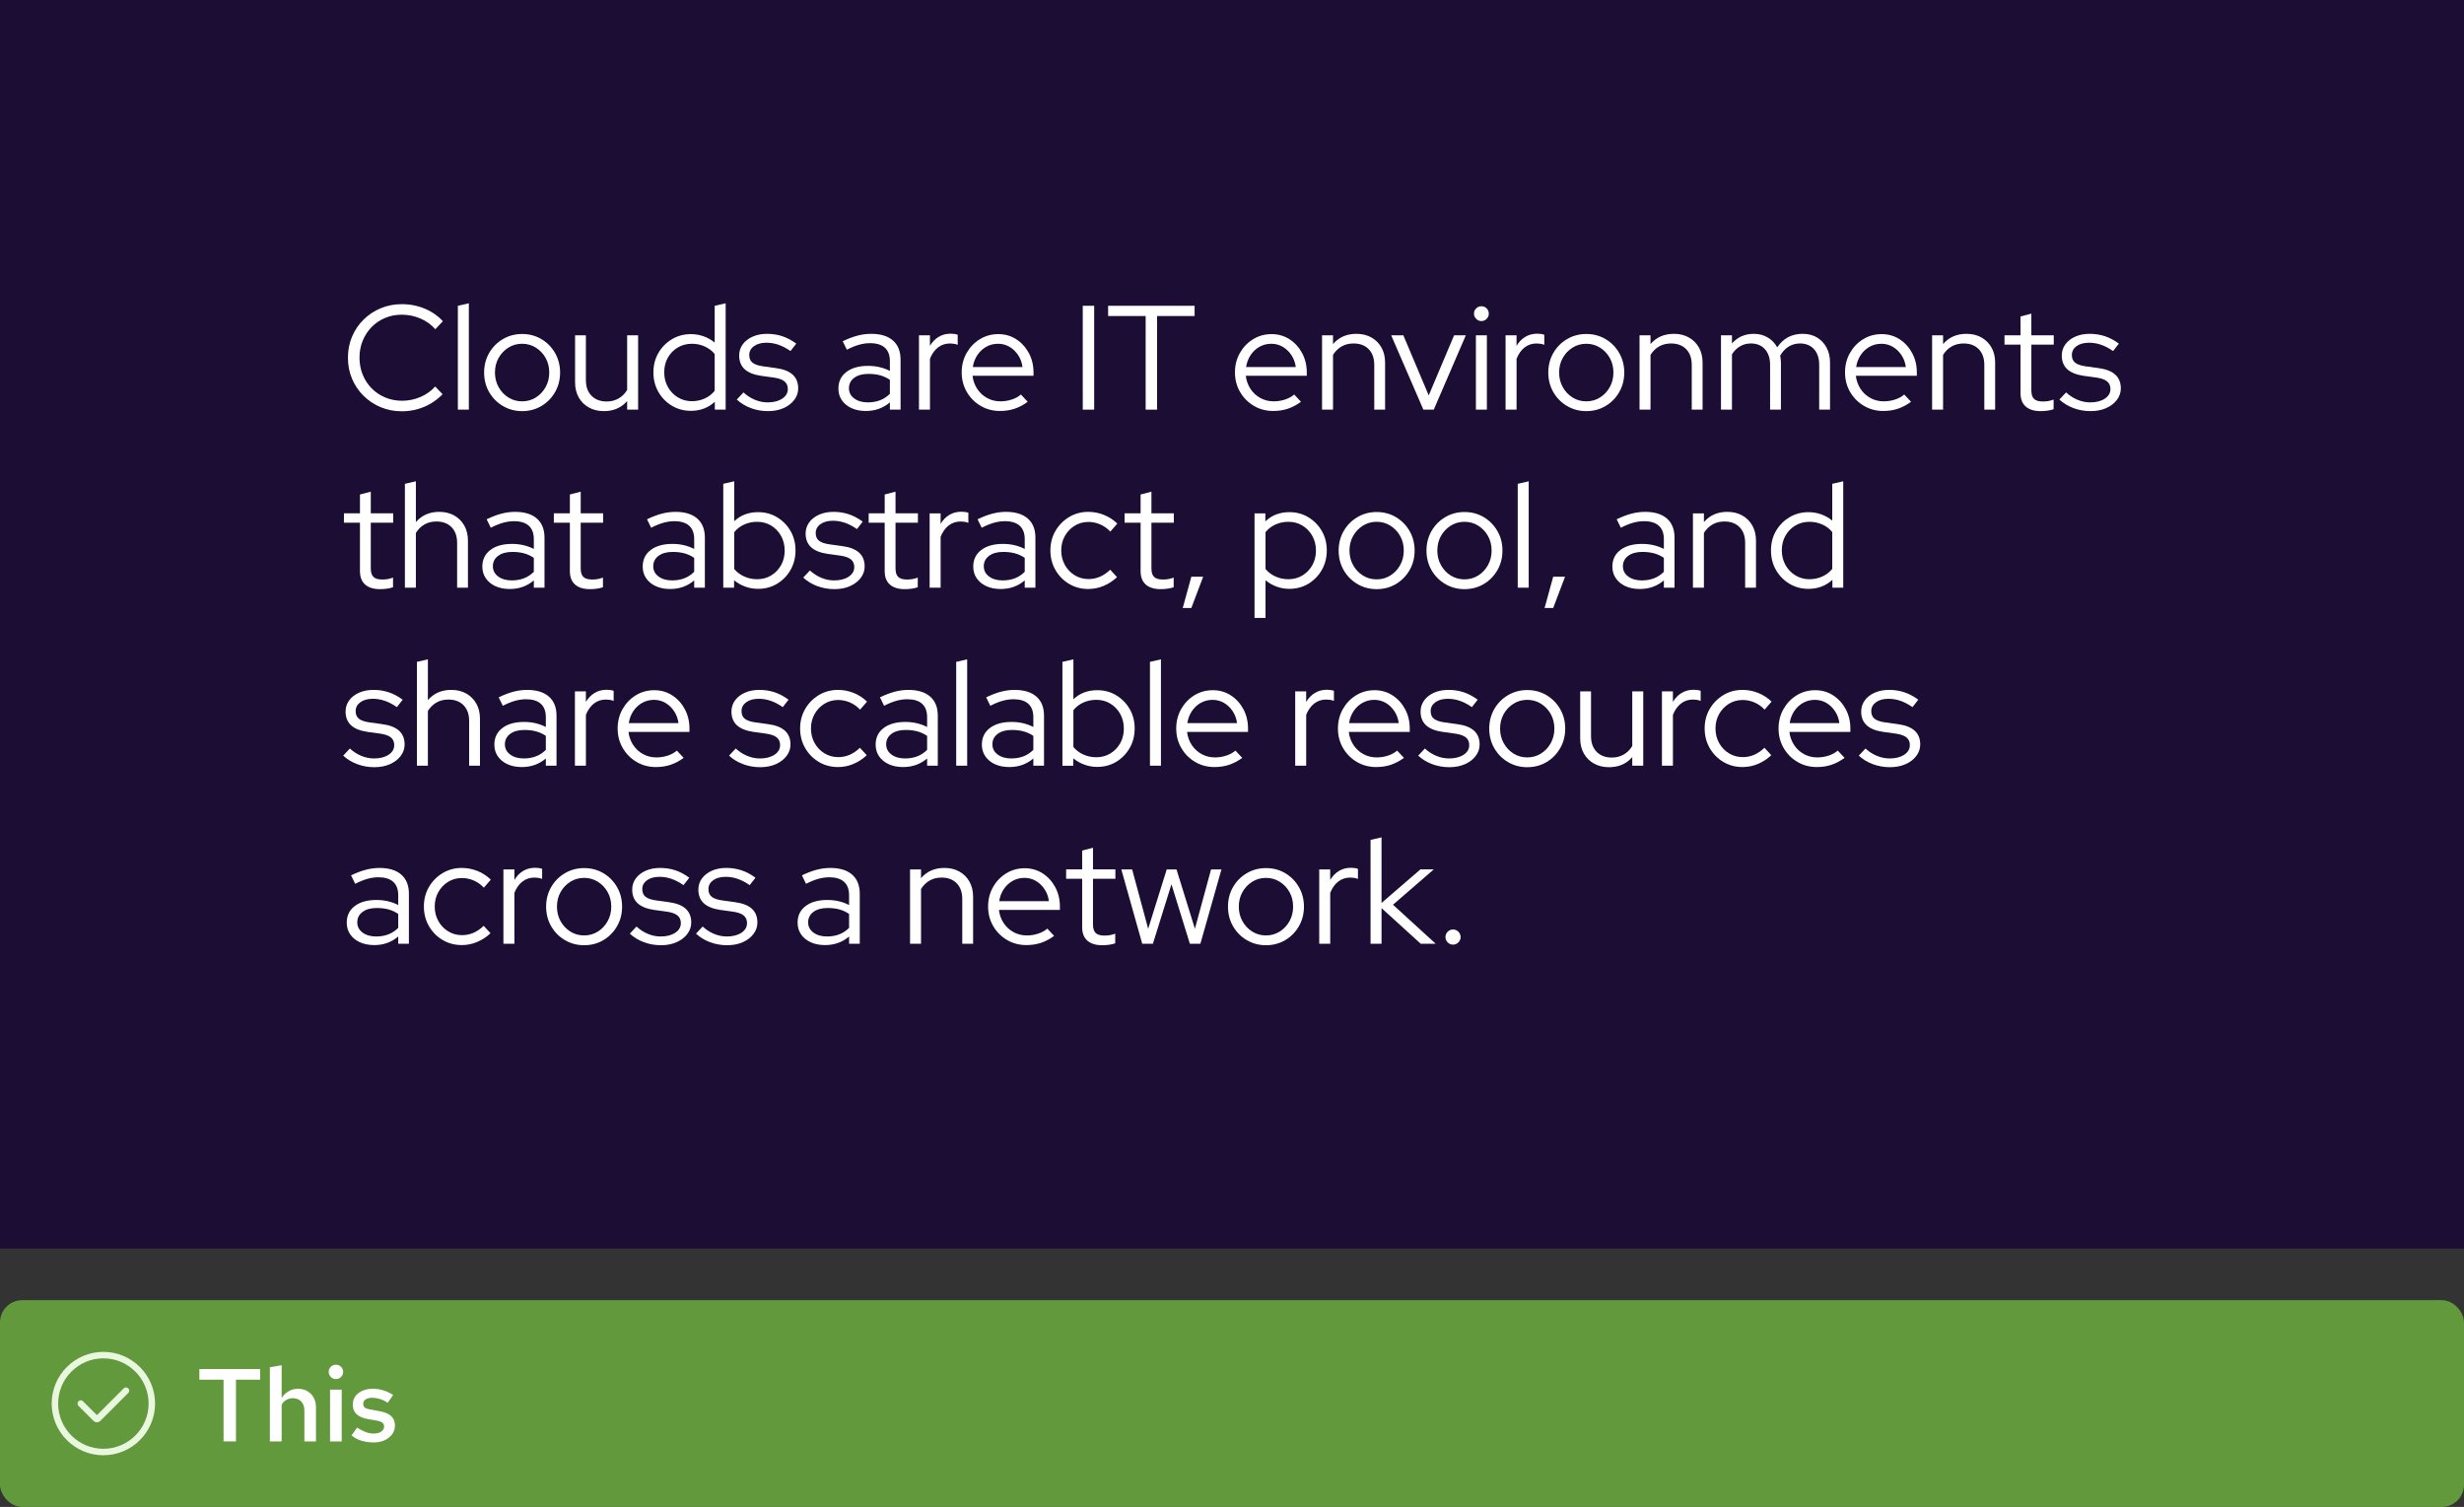 <?xml version="1.0" encoding="UTF-8"?><svg id="uuid-2527e448-e789-4ab0-84d6-48feb71779df" xmlns="http://www.w3.org/2000/svg" viewBox="0 0 333.69 204.077"><rect x="0" y="0" width="333.69" height="204.077" fill="#333333" stroke="none"/><defs><style>.uuid-a3e8a079-18e7-4d1f-9165-9d3ea9cfd900{fill:none;}.uuid-99114cf3-a9d3-48a7-8df0-415647bcacec{fill:#fff;}.uuid-b9538c02-b6b3-407a-86db-2f93a7a97b06{fill:#1b0d33;}.uuid-3b5a8cd4-2087-4446-9421-ba3a152a8fc8{fill:#63993d;}.uuid-06795779-5655-4ab9-b7f7-5b7a96cde660{fill:#e9f7df;}</style></defs><rect class="uuid-3b5a8cd4-2087-4446-9421-ba3a152a8fc8" x="0" y="176.077" width="333.69" height="28" rx="3" ry="3"/><g id="uuid-503753ef-9e81-434c-80dd-31eb318e0559"><g id="uuid-b06e8ba1-1ba7-4fcc-95ab-d3a7040e78cb"><rect class="uuid-a3e8a079-18e7-4d1f-9165-9d3ea9cfd900" x="7" y="183.077" width="14" height="14"/></g><g id="uuid-0fe09df1-45c7-46a5-ba3d-a21d304b13f4"><path class="uuid-06795779-5655-4ab9-b7f7-5b7a96cde660" d="M14,197.077c-3.86,0-7-3.14-7-7s3.14-7,7-7,7,3.14,7,7-3.14,7-7,7ZM14,183.952c-3.377,0-6.125,2.748-6.125,6.125s2.748,6.125,6.125,6.125,6.125-2.748,6.125-6.125-2.748-6.125-6.125-6.125Z"/><path class="uuid-06795779-5655-4ab9-b7f7-5b7a96cde660" d="M13.125,192.612c-.168,0-.336-.064-.464-.192l-2.033-2.033c-.171-.171-.171-.448,0-.619s.448-.171.619,0l1.878,1.878,3.628-3.628c.171-.171.448-.171.619,0s.171.448,0,.619l-3.783,3.783c-.128.128-.296.192-.464.192h0Z"/></g></g><path class="uuid-99114cf3-a9d3-48a7-8df0-415647bcacec" d="M30.276,195.202v-8.358h-3.276v-1.441h8.232v1.441h-3.276v8.358h-1.68Z"/><path class="uuid-99114cf3-a9d3-48a7-8df0-415647bcacec" d="M36.547,195.202v-10.038l1.596-.28v4.439c.261-.401.581-.709.959-.924s.795-.322,1.253-.322c.485,0,.91.107,1.274.322.364.215.649.506.854.875.206.368.308.8.308,1.295v4.634h-1.568v-4.172c0-.514-.14-.922-.42-1.226-.28-.303-.658-.454-1.134-.454-.308,0-.595.069-.861.21-.266.14-.488.354-.665.644v4.998h-1.596Z"/><path class="uuid-99114cf3-a9d3-48a7-8df0-415647bcacec" d="M45.479,186.759c-.261,0-.488-.095-.679-.286s-.287-.423-.287-.693c0-.262.095-.487.287-.679s.427-.287.707-.287c.261,0,.488.096.679.287.191.191.287.422.287.692,0,.262-.096.488-.287.68-.191.191-.427.286-.707.286ZM44.695,195.202v-7.014h1.582v7.014h-1.582Z"/><path class="uuid-99114cf3-a9d3-48a7-8df0-415647bcacec" d="M50.617,195.341c-.597,0-1.155-.079-1.673-.237-.518-.159-.964-.397-1.337-.714l.742-1.051c.458.28.859.483,1.204.609s.695.189,1.05.189c.429,0,.772-.088,1.029-.266.257-.177.385-.406.385-.685,0-.215-.075-.386-.224-.512-.149-.126-.401-.222-.756-.287l-1.232-.21c-.681-.13-1.19-.354-1.526-.672s-.504-.742-.504-1.273c0-.43.112-.806.336-1.127.224-.322.543-.574.959-.756.415-.183.889-.273,1.421-.273.485,0,.957.07,1.414.21.457.14.905.35,1.344.63l-.742,1.05c-.355-.232-.707-.403-1.057-.511s-.698-.161-1.043-.161c-.373,0-.67.072-.889.217-.22.145-.329.344-.329.596,0,.224.072.395.217.511.144.117.399.203.763.259l1.246.238c.709.121,1.232.343,1.568.665s.504.749.504,1.281c0,.429-.124.816-.371,1.161-.247.346-.588.619-1.022.819-.434.201-.926.301-1.477.301Z"/><rect class="uuid-b9538c02-b6b3-407a-86db-2f93a7a97b06" width="333.69" height="169.077"/><path class="uuid-99114cf3-a9d3-48a7-8df0-415647bcacec" d="M54.413,55.697c-1.019,0-1.97-.185-2.853-.553s-1.661-.884-2.33-1.547c-.67-.663-1.19-1.433-1.558-2.311s-.553-1.825-.553-2.843.185-1.965.553-2.843.888-1.647,1.558-2.311c.669-.663,1.446-1.179,2.33-1.547.884-.368,1.835-.552,2.853-.552.736,0,1.442.09,2.119.271s1.307.442,1.889.784c.583.341,1.102.76,1.558,1.256l-1.025,1.085c-.549-.629-1.226-1.115-2.029-1.457-.804-.341-1.641-.512-2.511-.512-.817,0-1.574.147-2.271.442-.697.295-1.303.707-1.818,1.236-.516.529-.918,1.145-1.206,1.849-.288.703-.432,1.47-.432,2.3,0,.817.144,1.581.432,2.291s.693,1.33,1.216,1.858c.522.529,1.136.941,1.839,1.236.703.295,1.463.442,2.28.442.87,0,1.701-.171,2.491-.512.79-.342,1.453-.814,1.989-1.417l1.005,1.045c-.47.482-.995.897-1.578,1.246-.582.348-1.209.613-1.878.793-.67.181-1.36.272-2.069.272Z"/><path class="uuid-99114cf3-a9d3-48a7-8df0-415647bcacec" d="M62.007,55.476v-14.065l1.487-.341v14.406h-1.487Z"/><path class="uuid-99114cf3-a9d3-48a7-8df0-415647bcacec" d="M70.707,55.676c-.951,0-1.818-.231-2.602-.693-.784-.462-1.403-1.088-1.859-1.878-.455-.79-.683-1.674-.683-2.652s.228-1.862.683-2.652c.456-.79,1.075-1.417,1.859-1.878.783-.462,1.65-.693,2.602-.693.964,0,1.835.231,2.612.693.776.462,1.393,1.088,1.848,1.878.456.79.684,1.675.684,2.652s-.228,1.862-.684,2.652c-.455.79-1.071,1.416-1.848,1.878-.777.462-1.648.693-2.612.693ZM70.707,54.351c.683,0,1.303-.174,1.858-.522.556-.348.998-.817,1.326-1.407.328-.589.492-1.246.492-1.969,0-.736-.164-1.397-.492-1.979s-.77-1.048-1.326-1.397c-.556-.348-1.176-.522-1.858-.522-.684,0-1.303.174-1.858.522-.556.349-.998.814-1.326,1.397s-.492,1.243-.492,1.979c0,.723.164,1.38.492,1.969.328.59.77,1.059,1.326,1.407.556.349,1.175.522,1.858.522Z"/><path class="uuid-99114cf3-a9d3-48a7-8df0-415647bcacec" d="M81.777,55.676c-.763,0-1.44-.164-2.029-.492-.589-.328-1.048-.783-1.376-1.366-.328-.583-.492-1.262-.492-2.039v-6.369h1.467v6.068c0,.897.254,1.604.764,2.12.509.516,1.191.773,2.049.773.604,0,1.142-.137,1.618-.412.475-.274.86-.66,1.155-1.155v-7.394h1.486v10.066h-1.486v-1.165c-.791.911-1.843,1.366-3.155,1.366Z"/><path class="uuid-99114cf3-a9d3-48a7-8df0-415647bcacec" d="M93.552,55.636c-.939,0-1.792-.231-2.562-.693-.769-.462-1.379-1.085-1.828-1.869s-.673-1.664-.673-2.642.224-1.855.673-2.632c.449-.776,1.059-1.396,1.828-1.858.77-.462,1.631-.693,2.582-.693.59,0,1.158.097,1.708.291.549.194,1.052.479,1.507.854v-4.983l1.487-.341v14.406h-1.467v-1.065c-.885.817-1.97,1.226-3.255,1.226ZM93.692,54.331c.629,0,1.215-.124,1.758-.372.542-.248.987-.593,1.336-1.035v-4.983c-.349-.428-.794-.767-1.336-1.015-.543-.248-1.129-.372-1.758-.372-.697,0-1.33.168-1.899.502-.569.335-1.018.793-1.346,1.377-.328.583-.492,1.242-.492,1.979s.164,1.4.492,1.989c.328.59.776,1.059,1.346,1.407s1.202.522,1.899.522Z"/><path class="uuid-99114cf3-a9d3-48a7-8df0-415647bcacec" d="M104.019,55.676c-.831,0-1.61-.137-2.341-.412s-1.363-.66-1.898-1.155l.904-.964c.469.429.984.76,1.547.995s1.139.352,1.728.352c.804,0,1.46-.168,1.97-.502.509-.335.763-.77.763-1.306,0-.442-.15-.787-.452-1.035-.301-.248-.773-.418-1.416-.512l-1.748-.241c-1.005-.147-1.751-.449-2.24-.904-.489-.456-.733-1.072-.733-1.849,0-.562.161-1.065.482-1.507s.767-.79,1.336-1.045c.569-.254,1.223-.382,1.959-.382s1.427.107,2.069.322c.644.214,1.272.549,1.889,1.004l-.783,1.004c-.562-.388-1.108-.673-1.638-.854-.529-.181-1.068-.272-1.617-.272-.697,0-1.26.154-1.688.462s-.643.71-.643,1.205c0,.456.147.801.442,1.035.294.234.769.398,1.427.492l1.747.241c1.005.134,1.759.429,2.261.884.502.456.754,1.079.754,1.869,0,.576-.182,1.098-.543,1.567-.361.469-.848.837-1.457,1.105-.609.268-1.303.401-2.079.401Z"/><path class="uuid-99114cf3-a9d3-48a7-8df0-415647bcacec" d="M117.26,55.656c-.737,0-1.384-.127-1.94-.381-.556-.254-.991-.609-1.306-1.065s-.472-.985-.472-1.587c0-.951.361-1.701,1.085-2.251.723-.549,1.7-.824,2.933-.824,1.085,0,2.07.228,2.954.683v-1.326c0-.804-.229-1.41-.684-1.818s-1.118-.613-1.988-.613c-.496,0-.995.07-1.497.211-.503.141-1.055.365-1.658.673l-.562-1.145c.724-.348,1.394-.603,2.01-.764.615-.161,1.231-.241,1.849-.241,1.272,0,2.253.302,2.943.904.69.603,1.034,1.467,1.034,2.592v6.771h-1.446v-.984c-.456.389-.954.68-1.497.874-.542.194-1.129.291-1.758.291ZM114.969,52.583c0,.562.238,1.022.714,1.376.476.355,1.088.533,1.838.533.604,0,1.152-.094,1.647-.281.496-.188.944-.482,1.347-.884v-1.889c-.415-.281-.857-.485-1.326-.613-.469-.127-.998-.191-1.587-.191-.804,0-1.443.178-1.919.533s-.714.827-.714,1.417Z"/><path class="uuid-99114cf3-a9d3-48a7-8df0-415647bcacec" d="M124.452,55.476v-10.066h1.487v1.426c.308-.522.699-.927,1.175-1.215s1.022-.432,1.638-.432c.349,0,.663.047.944.141v1.366c-.174-.067-.349-.113-.522-.141-.174-.026-.349-.04-.522-.04-.616,0-1.155.178-1.617.532-.462.355-.827.868-1.095,1.537v6.892h-1.487Z"/><path class="uuid-99114cf3-a9d3-48a7-8df0-415647bcacec" d="M135.422,55.656c-.964,0-1.838-.231-2.622-.693-.783-.462-1.406-1.088-1.868-1.879-.462-.79-.693-1.674-.693-2.652,0-.964.221-1.838.663-2.622s1.038-1.406,1.788-1.869c.75-.462,1.587-.693,2.512-.693.897,0,1.704.231,2.421.693.717.462,1.286,1.085,1.708,1.869s.633,1.658.633,2.622v.462h-8.258c.08.657.291,1.246.633,1.768s.787.935,1.336,1.236,1.152.452,1.809.452c.522,0,1.031-.081,1.526-.241.496-.161.911-.388,1.246-.683l.924.984c-.562.415-1.148.727-1.758.935s-1.275.311-1.999.311ZM131.745,49.709h6.731c-.08-.603-.277-1.142-.593-1.617-.315-.475-.706-.851-1.175-1.125s-.984-.412-1.547-.412c-.576,0-1.105.134-1.588.402-.482.268-.884.64-1.205,1.115s-.529,1.022-.623,1.637Z"/><path class="uuid-99114cf3-a9d3-48a7-8df0-415647bcacec" d="M146.633,55.476v-14.065h1.547v14.065h-1.547Z"/><path class="uuid-99114cf3-a9d3-48a7-8df0-415647bcacec" d="M155.151,55.476v-12.678h-5.083v-1.387h11.713v1.387h-5.083v12.678h-1.547Z"/><path class="uuid-99114cf3-a9d3-48a7-8df0-415647bcacec" d="M172.429,55.656c-.964,0-1.838-.231-2.622-.693-.783-.462-1.406-1.088-1.868-1.879-.462-.79-.693-1.674-.693-2.652,0-.964.221-1.838.663-2.622s1.038-1.406,1.788-1.869c.75-.462,1.587-.693,2.512-.693.897,0,1.704.231,2.421.693.717.462,1.286,1.085,1.708,1.869s.633,1.658.633,2.622v.462h-8.258c.08.657.291,1.246.633,1.768s.787.935,1.336,1.236,1.152.452,1.809.452c.522,0,1.031-.081,1.526-.241.496-.161.911-.388,1.246-.683l.924.984c-.562.415-1.148.727-1.758.935s-1.275.311-1.999.311ZM168.753,49.709h6.731c-.08-.603-.277-1.142-.593-1.617-.315-.475-.706-.851-1.175-1.125s-.984-.412-1.547-.412c-.576,0-1.105.134-1.588.402-.482.268-.884.64-1.205,1.115s-.529,1.022-.623,1.637Z"/><path class="uuid-99114cf3-a9d3-48a7-8df0-415647bcacec" d="M179.04,55.476v-10.066h1.487v1.185c.79-.924,1.848-1.387,3.174-1.387.764,0,1.437.165,2.019.492.583.329,1.038.784,1.366,1.366.328.583.492,1.263.492,2.04v6.369h-1.467v-6.068c0-.897-.251-1.604-.753-2.12-.503-.516-1.19-.773-2.06-.773-.603,0-1.139.134-1.607.402s-.857.65-1.165,1.145v7.414h-1.487Z"/><path class="uuid-99114cf3-a9d3-48a7-8df0-415647bcacec" d="M192.762,55.476l-4.359-10.066h1.647l3.436,8.137,3.436-8.137h1.588l-4.34,10.066h-1.407Z"/><path class="uuid-99114cf3-a9d3-48a7-8df0-415647bcacec" d="M200.618,43.481c-.268,0-.502-.101-.703-.302-.2-.201-.301-.442-.301-.723,0-.268.101-.499.301-.693.201-.194.435-.291.703-.291.281,0,.519.097.714.291.193.194.291.432.291.713,0,.268-.098.502-.291.703-.194.201-.433.302-.714.302ZM199.875,55.476v-10.066h1.487v10.066h-1.487Z"/><path class="uuid-99114cf3-a9d3-48a7-8df0-415647bcacec" d="M203.893,55.476v-10.066h1.487v1.426c.308-.522.699-.927,1.175-1.215s1.022-.432,1.638-.432c.349,0,.663.047.944.141v1.366c-.174-.067-.349-.113-.522-.141-.174-.026-.349-.04-.522-.04-.616,0-1.155.178-1.617.532-.462.355-.827.868-1.095,1.537v6.892h-1.487Z"/><path class="uuid-99114cf3-a9d3-48a7-8df0-415647bcacec" d="M214.823,55.676c-.951,0-1.818-.231-2.602-.693-.784-.462-1.403-1.088-1.859-1.878-.455-.79-.683-1.674-.683-2.652s.228-1.862.683-2.652c.456-.79,1.075-1.417,1.859-1.878.783-.462,1.65-.693,2.602-.693.964,0,1.835.231,2.612.693.776.462,1.393,1.088,1.848,1.878.456.79.684,1.675.684,2.652s-.228,1.862-.684,2.652c-.455.79-1.071,1.416-1.848,1.878-.777.462-1.648.693-2.612.693ZM214.823,54.351c.683,0,1.303-.174,1.858-.522.556-.348.998-.817,1.326-1.407.328-.589.492-1.246.492-1.969,0-.736-.164-1.397-.492-1.979s-.77-1.048-1.326-1.397c-.556-.348-1.176-.522-1.858-.522-.684,0-1.303.174-1.858.522-.556.349-.998.814-1.326,1.397s-.492,1.243-.492,1.979c0,.723.164,1.38.492,1.969.328.59.77,1.059,1.326,1.407.556.349,1.175.522,1.858.522Z"/><path class="uuid-99114cf3-a9d3-48a7-8df0-415647bcacec" d="M222.036,55.476v-10.066h1.487v1.185c.79-.924,1.848-1.387,3.174-1.387.764,0,1.437.165,2.019.492.583.329,1.038.784,1.366,1.366.328.583.492,1.263.492,2.04v6.369h-1.467v-6.068c0-.897-.251-1.604-.753-2.12-.503-.516-1.19-.773-2.06-.773-.603,0-1.139.134-1.607.402s-.857.65-1.165,1.145v7.414h-1.487Z"/><path class="uuid-99114cf3-a9d3-48a7-8df0-415647bcacec" d="M233.066,55.476v-10.066h1.487v1.105c.763-.871,1.748-1.306,2.953-1.306.71,0,1.339.165,1.889.492.549.329.978.774,1.286,1.336.415-.616.91-1.075,1.486-1.377s1.232-.452,1.969-.452c.737,0,1.38.165,1.93.492.549.329.981.784,1.296,1.366.315.583.472,1.263.472,2.04v6.369h-1.467v-6.068c0-.897-.234-1.604-.703-2.12s-1.105-.773-1.908-.773c-.55,0-1.052.138-1.507.412-.456.275-.845.687-1.166,1.236.027.147.051.298.07.452.021.154.03.318.03.492v6.369h-1.467v-6.068c0-.897-.234-1.604-.703-2.12s-1.099-.773-1.889-.773c-.536,0-1.022.124-1.456.372-.435.248-.808.613-1.115,1.095v7.494h-1.487Z"/><path class="uuid-99114cf3-a9d3-48a7-8df0-415647bcacec" d="M255.047,55.656c-.964,0-1.838-.231-2.622-.693-.783-.462-1.406-1.088-1.868-1.879-.462-.79-.693-1.674-.693-2.652,0-.964.221-1.838.663-2.622s1.038-1.406,1.788-1.869c.75-.462,1.587-.693,2.512-.693.897,0,1.704.231,2.421.693.717.462,1.286,1.085,1.708,1.869s.633,1.658.633,2.622v.462h-8.258c.08.657.291,1.246.633,1.768s.787.935,1.336,1.236,1.152.452,1.809.452c.522,0,1.031-.081,1.526-.241.496-.161.911-.388,1.246-.683l.924.984c-.562.415-1.148.727-1.758.935s-1.275.311-1.999.311ZM251.37,49.709h6.731c-.08-.603-.277-1.142-.593-1.617-.315-.475-.706-.851-1.175-1.125s-.984-.412-1.547-.412c-.576,0-1.105.134-1.588.402-.482.268-.884.64-1.205,1.115s-.529,1.022-.623,1.637Z"/><path class="uuid-99114cf3-a9d3-48a7-8df0-415647bcacec" d="M261.657,55.476v-10.066h1.487v1.185c.79-.924,1.848-1.387,3.174-1.387.764,0,1.437.165,2.019.492.583.329,1.038.784,1.366,1.366.328.583.492,1.263.492,2.04v6.369h-1.467v-6.068c0-.897-.251-1.604-.753-2.12-.503-.516-1.19-.773-2.06-.773-.603,0-1.139.134-1.607.402s-.857.65-1.165,1.145v7.414h-1.487Z"/><path class="uuid-99114cf3-a9d3-48a7-8df0-415647bcacec" d="M276.344,55.676c-.87,0-1.54-.207-2.009-.623s-.703-1.018-.703-1.808v-6.57h-2.17v-1.266h2.17v-2.552l1.467-.382v2.934h3.033v1.266h-3.033v6.189c0,.536.12.921.361,1.155s.636.352,1.185.352c.281,0,.532-.02.753-.06.222-.04.459-.107.714-.201v1.306c-.255.093-.54.161-.855.201s-.619.06-.914.06Z"/><path class="uuid-99114cf3-a9d3-48a7-8df0-415647bcacec" d="M283.135,55.676c-.831,0-1.61-.137-2.341-.412s-1.363-.66-1.898-1.155l.904-.964c.469.429.984.76,1.547.995s1.139.352,1.728.352c.804,0,1.46-.168,1.97-.502.509-.335.763-.77.763-1.306,0-.442-.15-.787-.452-1.035-.301-.248-.773-.418-1.416-.512l-1.748-.241c-1.005-.147-1.751-.449-2.24-.904-.489-.456-.733-1.072-.733-1.849,0-.562.161-1.065.482-1.507s.767-.79,1.336-1.045c.569-.254,1.223-.382,1.959-.382s1.427.107,2.069.322c.644.214,1.272.549,1.889,1.004l-.783,1.004c-.562-.388-1.108-.673-1.638-.854-.529-.181-1.068-.272-1.617-.272-.697,0-1.26.154-1.688.462s-.643.71-.643,1.205c0,.456.147.801.442,1.035.294.234.769.398,1.427.492l1.747.241c1.005.134,1.759.429,2.261.884.502.456.754,1.079.754,1.869,0,.576-.182,1.098-.543,1.567-.361.469-.848.837-1.457,1.105-.609.268-1.303.401-2.079.401Z"/><path class="uuid-99114cf3-a9d3-48a7-8df0-415647bcacec" d="M51.459,79.786c-.87,0-1.54-.207-2.009-.623s-.703-1.018-.703-1.808v-6.57h-2.17v-1.266h2.17v-2.552l1.467-.382v2.934h3.033v1.266h-3.033v6.189c0,.536.12.921.361,1.155s.636.352,1.185.352c.281,0,.532-.02.753-.06.222-.04.459-.107.714-.201v1.306c-.255.093-.54.161-.855.201s-.619.06-.914.06Z"/><path class="uuid-99114cf3-a9d3-48a7-8df0-415647bcacec" d="M54.834,79.585v-14.065l1.487-.341v5.525c.79-.924,1.848-1.387,3.174-1.387.764,0,1.437.165,2.019.492.583.329,1.038.784,1.366,1.366.328.583.492,1.263.492,2.04v6.369h-1.467v-6.068c0-.897-.251-1.604-.753-2.12-.503-.516-1.19-.773-2.06-.773-.603,0-1.139.134-1.607.402s-.857.65-1.165,1.145v7.414h-1.487Z"/><path class="uuid-99114cf3-a9d3-48a7-8df0-415647bcacec" d="M69.039,79.766c-.737,0-1.384-.127-1.94-.381-.556-.254-.991-.609-1.306-1.065s-.472-.985-.472-1.587c0-.951.361-1.701,1.085-2.251.723-.549,1.7-.824,2.933-.824,1.085,0,2.07.228,2.954.683v-1.326c0-.804-.229-1.41-.684-1.818s-1.118-.613-1.988-.613c-.496,0-.995.07-1.497.211-.503.141-1.055.365-1.658.673l-.562-1.145c.724-.348,1.394-.603,2.01-.764.615-.161,1.231-.241,1.849-.241,1.272,0,2.253.302,2.943.904.69.603,1.034,1.467,1.034,2.592v6.771h-1.446v-.984c-.456.389-.954.68-1.497.874-.542.194-1.129.291-1.758.291ZM66.748,76.692c0,.562.238,1.022.714,1.376.476.355,1.088.533,1.838.533.604,0,1.152-.094,1.647-.281.496-.188.944-.482,1.347-.884v-1.889c-.415-.281-.857-.485-1.326-.613-.469-.127-.998-.191-1.587-.191-.804,0-1.443.178-1.919.533s-.714.827-.714,1.417Z"/><path class="uuid-99114cf3-a9d3-48a7-8df0-415647bcacec" d="M79.888,79.786c-.87,0-1.54-.207-2.009-.623s-.703-1.018-.703-1.808v-6.57h-2.17v-1.266h2.17v-2.552l1.467-.382v2.934h3.033v1.266h-3.033v6.189c0,.536.12.921.361,1.155s.636.352,1.185.352c.281,0,.532-.02.753-.06.222-.04.459-.107.714-.201v1.306c-.255.093-.54.161-.855.201s-.619.06-.914.06Z"/><path class="uuid-99114cf3-a9d3-48a7-8df0-415647bcacec" d="M90.757,79.766c-.737,0-1.384-.127-1.94-.381-.556-.254-.991-.609-1.306-1.065s-.472-.985-.472-1.587c0-.951.361-1.701,1.085-2.251.723-.549,1.7-.824,2.933-.824,1.085,0,2.07.228,2.954.683v-1.326c0-.804-.229-1.41-.684-1.818s-1.118-.613-1.988-.613c-.496,0-.995.07-1.497.211-.503.141-1.055.365-1.658.673l-.562-1.145c.724-.348,1.394-.603,2.01-.764.615-.161,1.231-.241,1.849-.241,1.272,0,2.253.302,2.943.904.69.603,1.034,1.467,1.034,2.592v6.771h-1.446v-.984c-.456.389-.954.68-1.497.874-.542.194-1.129.291-1.758.291ZM88.466,76.692c0,.562.238,1.022.714,1.376.476.355,1.088.533,1.838.533.604,0,1.152-.094,1.647-.281.496-.188.944-.482,1.347-.884v-1.889c-.415-.281-.857-.485-1.326-.613-.469-.127-.998-.191-1.587-.191-.804,0-1.443.178-1.919.533s-.714.827-.714,1.417Z"/><path class="uuid-99114cf3-a9d3-48a7-8df0-415647bcacec" d="M97.949,79.585v-14.065l1.487-.341v5.405c.856-.817,1.935-1.226,3.234-1.226.951,0,1.809.231,2.572.693.763.462,1.369,1.082,1.818,1.858.448.777.673,1.655.673,2.632s-.225,1.858-.673,2.642c-.449.784-1.056,1.406-1.818,1.869-.764.462-1.628.693-2.592.693-.59,0-1.163-.101-1.719-.301-.556-.201-1.062-.489-1.517-.864v1.004h-1.467ZM102.53,78.441c.71,0,1.347-.171,1.909-.513.562-.341,1.008-.804,1.336-1.386s.492-1.242.492-1.979c0-.736-.164-1.399-.492-1.989-.328-.589-.773-1.055-1.336-1.397-.562-.341-1.199-.512-1.909-.512-.63,0-1.216.124-1.758.372-.543.248-.988.593-1.336,1.035v4.982c.348.429.797.767,1.346,1.015.549.248,1.132.372,1.748.372Z"/><path class="uuid-99114cf3-a9d3-48a7-8df0-415647bcacec" d="M113.018,79.786c-.831,0-1.61-.137-2.341-.412s-1.363-.66-1.898-1.155l.904-.964c.469.429.984.76,1.547.995s1.139.352,1.728.352c.804,0,1.46-.168,1.97-.502.509-.335.763-.77.763-1.306,0-.442-.15-.787-.452-1.035-.301-.248-.773-.418-1.416-.512l-1.748-.241c-1.005-.147-1.751-.449-2.24-.904-.489-.456-.733-1.072-.733-1.849,0-.562.161-1.065.482-1.507s.767-.79,1.336-1.045c.569-.254,1.223-.382,1.959-.382s1.427.107,2.069.322c.644.214,1.272.549,1.889,1.004l-.783,1.004c-.562-.388-1.108-.673-1.638-.854-.529-.181-1.068-.272-1.617-.272-.697,0-1.26.154-1.688.462s-.643.71-.643,1.205c0,.456.147.801.442,1.035.294.234.769.398,1.427.492l1.747.241c1.005.134,1.759.429,2.261.884.502.456.754,1.079.754,1.869,0,.576-.182,1.098-.543,1.567-.361.469-.848.837-1.457,1.105-.609.268-1.303.401-2.079.401Z"/><path class="uuid-99114cf3-a9d3-48a7-8df0-415647bcacec" d="M122.522,79.786c-.87,0-1.54-.207-2.009-.623s-.703-1.018-.703-1.808v-6.57h-2.17v-1.266h2.17v-2.552l1.467-.382v2.934h3.033v1.266h-3.033v6.189c0,.536.12.921.361,1.155s.636.352,1.185.352c.281,0,.532-.02.753-.06.222-.04.459-.107.714-.201v1.306c-.255.093-.54.161-.855.201s-.619.06-.914.06Z"/><path class="uuid-99114cf3-a9d3-48a7-8df0-415647bcacec" d="M125.897,79.585v-10.066h1.487v1.426c.308-.522.699-.927,1.175-1.215s1.022-.432,1.638-.432c.349,0,.663.047.944.141v1.366c-.174-.067-.349-.113-.522-.141-.174-.026-.349-.04-.522-.04-.616,0-1.155.178-1.617.532-.462.355-.827.868-1.095,1.537v6.892h-1.487Z"/><path class="uuid-99114cf3-a9d3-48a7-8df0-415647bcacec" d="M135.521,79.766c-.737,0-1.384-.127-1.94-.381-.556-.254-.991-.609-1.306-1.065s-.472-.985-.472-1.587c0-.951.361-1.701,1.085-2.251.723-.549,1.7-.824,2.933-.824,1.085,0,2.07.228,2.954.683v-1.326c0-.804-.229-1.41-.684-1.818s-1.118-.613-1.988-.613c-.496,0-.995.07-1.497.211-.503.141-1.055.365-1.658.673l-.562-1.145c.724-.348,1.394-.603,2.01-.764.615-.161,1.231-.241,1.849-.241,1.272,0,2.253.302,2.943.904.69.603,1.034,1.467,1.034,2.592v6.771h-1.446v-.984c-.456.389-.954.68-1.497.874-.542.194-1.129.291-1.758.291ZM133.23,76.692c0,.562.238,1.022.714,1.376.476.355,1.088.533,1.838.533.604,0,1.152-.094,1.647-.281.496-.188.944-.482,1.347-.884v-1.889c-.415-.281-.857-.485-1.326-.613-.469-.127-.998-.191-1.587-.191-.804,0-1.443.178-1.919.533s-.714.827-.714,1.417Z"/><path class="uuid-99114cf3-a9d3-48a7-8df0-415647bcacec" d="M147.375,79.766c-.951,0-1.815-.231-2.592-.693-.776-.462-1.393-1.088-1.849-1.879-.455-.79-.683-1.674-.683-2.652s.228-1.858.683-2.642c.456-.784,1.072-1.41,1.849-1.879.777-.468,1.641-.703,2.592-.703.737,0,1.447.138,2.13.412.684.274,1.286.666,1.809,1.175l-.944,1.085c-.402-.429-.861-.753-1.376-.975-.517-.221-1.049-.332-1.598-.332-.684,0-1.303.171-1.858.513-.556.341-.998.804-1.326,1.386s-.492,1.235-.492,1.959c0,.723.164,1.38.492,1.969.328.59.773,1.055,1.336,1.397.562.342,1.185.512,1.869.512.549,0,1.067-.107,1.557-.321.489-.214.947-.529,1.376-.944l.925,1.004c-.536.509-1.139.904-1.809,1.185s-1.366.422-2.09.422Z"/><path class="uuid-99114cf3-a9d3-48a7-8df0-415647bcacec" d="M157.179,79.786c-.87,0-1.54-.207-2.009-.623s-.703-1.018-.703-1.808v-6.57h-2.17v-1.266h2.17v-2.552l1.467-.382v2.934h3.033v1.266h-3.033v6.189c0,.536.12.921.361,1.155s.636.352,1.185.352c.281,0,.532-.02.753-.06.222-.04.459-.107.714-.201v1.306c-.255.093-.54.161-.855.201s-.619.06-.914.06Z"/><path class="uuid-99114cf3-a9d3-48a7-8df0-415647bcacec" d="M160.172,82.338l1.166-4.239h1.606l-1.606,4.239h-1.166Z"/><path class="uuid-99114cf3-a9d3-48a7-8df0-415647bcacec" d="M169.896,83.684v-14.165h1.467v1.085c.871-.831,1.956-1.246,3.255-1.246.951,0,1.809.231,2.572.693.763.462,1.369,1.082,1.818,1.858.448.777.673,1.655.673,2.632s-.225,1.858-.673,2.642c-.449.784-1.056,1.406-1.818,1.869-.764.462-1.628.693-2.592.693-.59,0-1.159-.101-1.708-.301-.55-.201-1.052-.489-1.507-.864v5.103h-1.487ZM174.477,78.441c.71,0,1.347-.171,1.909-.513.562-.341,1.008-.804,1.336-1.386s.492-1.242.492-1.979c0-.736-.164-1.399-.492-1.989-.328-.589-.773-1.055-1.336-1.397-.562-.341-1.199-.512-1.909-.512-.63,0-1.216.124-1.758.372-.543.248-.988.593-1.336,1.035v4.982c.348.429.797.767,1.346,1.015.549.248,1.132.372,1.748.372Z"/><path class="uuid-99114cf3-a9d3-48a7-8df0-415647bcacec" d="M186.432,79.786c-.951,0-1.818-.231-2.602-.693-.784-.462-1.403-1.088-1.859-1.878-.455-.79-.683-1.674-.683-2.652s.228-1.862.683-2.652c.456-.79,1.075-1.417,1.859-1.878.783-.462,1.65-.693,2.602-.693.964,0,1.835.231,2.612.693.776.462,1.393,1.088,1.848,1.878.456.79.684,1.675.684,2.652s-.228,1.862-.684,2.652c-.455.79-1.071,1.416-1.848,1.878-.777.462-1.648.693-2.612.693ZM186.432,78.46c.683,0,1.303-.174,1.858-.522.556-.348.998-.817,1.326-1.407.328-.589.492-1.246.492-1.969,0-.736-.164-1.397-.492-1.979s-.77-1.048-1.326-1.397c-.556-.348-1.176-.522-1.858-.522-.684,0-1.303.174-1.858.522-.556.349-.998.814-1.326,1.397s-.492,1.243-.492,1.979c0,.723.164,1.38.492,1.969.328.59.77,1.059,1.326,1.407.556.349,1.175.522,1.858.522Z"/><path class="uuid-99114cf3-a9d3-48a7-8df0-415647bcacec" d="M198.327,79.786c-.951,0-1.818-.231-2.602-.693-.784-.462-1.403-1.088-1.859-1.878-.455-.79-.683-1.674-.683-2.652s.228-1.862.683-2.652c.456-.79,1.075-1.417,1.859-1.878.783-.462,1.65-.693,2.602-.693.964,0,1.835.231,2.612.693.776.462,1.393,1.088,1.848,1.878.456.79.684,1.675.684,2.652s-.228,1.862-.684,2.652c-.455.79-1.071,1.416-1.848,1.878-.777.462-1.648.693-2.612.693ZM198.327,78.46c.683,0,1.303-.174,1.858-.522.556-.348.998-.817,1.326-1.407.328-.589.492-1.246.492-1.969,0-.736-.164-1.397-.492-1.979s-.77-1.048-1.326-1.397c-.556-.348-1.176-.522-1.858-.522-.684,0-1.303.174-1.858.522-.556.349-.998.814-1.326,1.397s-.492,1.243-.492,1.979c0,.723.164,1.38.492,1.969.328.59.77,1.059,1.326,1.407.556.349,1.175.522,1.858.522Z"/><path class="uuid-99114cf3-a9d3-48a7-8df0-415647bcacec" d="M205.54,79.585v-14.065l1.487-.341v14.406h-1.487Z"/><path class="uuid-99114cf3-a9d3-48a7-8df0-415647bcacec" d="M209.177,82.338l1.166-4.239h1.606l-1.606,4.239h-1.166Z"/><path class="uuid-99114cf3-a9d3-48a7-8df0-415647bcacec" d="M222.076,79.766c-.737,0-1.384-.127-1.94-.381-.556-.254-.991-.609-1.306-1.065s-.472-.985-.472-1.587c0-.951.361-1.701,1.085-2.251.723-.549,1.7-.824,2.933-.824,1.085,0,2.07.228,2.954.683v-1.326c0-.804-.229-1.41-.684-1.818s-1.118-.613-1.988-.613c-.496,0-.995.07-1.497.211-.503.141-1.055.365-1.658.673l-.562-1.145c.724-.348,1.394-.603,2.01-.764.615-.161,1.231-.241,1.849-.241,1.272,0,2.253.302,2.943.904.69.603,1.034,1.467,1.034,2.592v6.771h-1.446v-.984c-.456.389-.954.68-1.497.874-.542.194-1.129.291-1.758.291ZM219.785,76.692c0,.562.238,1.022.714,1.376.476.355,1.088.533,1.838.533.604,0,1.152-.094,1.647-.281.496-.188.944-.482,1.347-.884v-1.889c-.415-.281-.857-.485-1.326-.613-.469-.127-.998-.191-1.587-.191-.804,0-1.443.178-1.919.533s-.714.827-.714,1.417Z"/><path class="uuid-99114cf3-a9d3-48a7-8df0-415647bcacec" d="M229.268,79.585v-10.066h1.487v1.185c.79-.924,1.848-1.387,3.174-1.387.764,0,1.437.165,2.019.492.583.329,1.038.784,1.366,1.366.328.583.492,1.263.492,2.04v6.369h-1.467v-6.068c0-.897-.251-1.604-.753-2.12-.503-.516-1.19-.773-2.06-.773-.603,0-1.139.134-1.607.402s-.857.65-1.165,1.145v7.414h-1.487Z"/><path class="uuid-99114cf3-a9d3-48a7-8df0-415647bcacec" d="M244.9,79.746c-.939,0-1.792-.231-2.562-.693-.769-.462-1.379-1.085-1.828-1.869s-.673-1.664-.673-2.642.224-1.855.673-2.632c.449-.776,1.059-1.396,1.828-1.858.77-.462,1.631-.693,2.582-.693.59,0,1.158.097,1.708.291.549.194,1.052.479,1.507.854v-4.983l1.487-.341v14.406h-1.467v-1.065c-.885.817-1.97,1.226-3.255,1.226ZM245.041,78.441c.629,0,1.215-.124,1.758-.372.542-.248.987-.593,1.336-1.035v-4.983c-.349-.428-.794-.767-1.336-1.015-.543-.248-1.129-.372-1.758-.372-.697,0-1.33.168-1.899.502-.569.335-1.018.793-1.346,1.377-.328.583-.492,1.242-.492,1.979s.164,1.4.492,1.989c.328.59.776,1.059,1.346,1.407s1.202.522,1.899.522Z"/><path class="uuid-99114cf3-a9d3-48a7-8df0-415647bcacec" d="M50.716,103.898c-.831,0-1.61-.138-2.341-.412s-1.363-.659-1.898-1.155l.904-.965c.469.43.984.761,1.547.995s1.139.352,1.728.352c.804,0,1.46-.167,1.97-.502.509-.335.763-.77.763-1.307,0-.441-.15-.787-.452-1.035-.301-.247-.773-.418-1.416-.512l-1.748-.241c-1.005-.147-1.751-.449-2.24-.904s-.733-1.071-.733-1.849c0-.562.161-1.065.482-1.507.321-.441.767-.79,1.336-1.045.569-.254,1.223-.382,1.959-.382s1.427.107,2.069.322c.644.214,1.272.549,1.889,1.004l-.783,1.005c-.562-.389-1.108-.673-1.638-.854-.529-.182-1.068-.272-1.617-.272-.697,0-1.26.154-1.688.462-.429.309-.643.71-.643,1.205,0,.456.147.801.442,1.035.294.234.769.398,1.427.492l1.747.241c1.005.134,1.759.429,2.261.884.502.456.754,1.079.754,1.869,0,.576-.182,1.099-.543,1.567s-.848.837-1.457,1.105-1.303.402-2.079.402Z"/><path class="uuid-99114cf3-a9d3-48a7-8df0-415647bcacec" d="M56.462,103.697v-14.065l1.487-.341v5.525c.79-.924,1.848-1.387,3.174-1.387.764,0,1.437.165,2.019.492.583.329,1.038.784,1.366,1.366.328.583.492,1.263.492,2.04v6.369h-1.467v-6.068c0-.896-.251-1.603-.753-2.119-.503-.516-1.19-.773-2.06-.773-.603,0-1.139.134-1.607.401-.469.269-.857.65-1.165,1.145v7.414h-1.487Z"/><path class="uuid-99114cf3-a9d3-48a7-8df0-415647bcacec" d="M70.667,103.877c-.737,0-1.384-.127-1.94-.382-.556-.254-.991-.609-1.306-1.065s-.472-.984-.472-1.588c0-.951.361-1.7,1.085-2.25.723-.549,1.7-.824,2.933-.824,1.085,0,2.07.229,2.954.684v-1.326c0-.804-.229-1.409-.684-1.818-.455-.408-1.118-.612-1.988-.612-.496,0-.995.07-1.497.211-.503.141-1.055.364-1.658.673l-.562-1.145c.724-.348,1.394-.603,2.01-.764.615-.161,1.231-.241,1.849-.241,1.272,0,2.253.302,2.943.904.69.603,1.034,1.467,1.034,2.592v6.771h-1.446v-.984c-.456.389-.954.68-1.497.874-.542.194-1.129.291-1.758.291ZM68.376,100.803c0,.562.238,1.022.714,1.377.476.354,1.088.532,1.838.532.604,0,1.152-.094,1.647-.281.496-.188.944-.482,1.347-.884v-1.89c-.415-.281-.857-.485-1.326-.612s-.998-.191-1.587-.191c-.804,0-1.443.178-1.919.533-.476.354-.714.827-.714,1.416Z"/><path class="uuid-99114cf3-a9d3-48a7-8df0-415647bcacec" d="M77.859,103.697v-10.066h1.487v1.427c.308-.522.699-.928,1.175-1.216s1.022-.432,1.638-.432c.349,0,.663.047.944.141v1.367c-.174-.067-.349-.113-.522-.141-.174-.026-.349-.04-.522-.04-.616,0-1.155.178-1.617.532-.462.355-.827.867-1.095,1.537v6.892h-1.487Z"/><path class="uuid-99114cf3-a9d3-48a7-8df0-415647bcacec" d="M88.829,103.877c-.964,0-1.838-.231-2.622-.693-.783-.462-1.406-1.088-1.868-1.878-.462-.791-.693-1.675-.693-2.652,0-.965.221-1.839.663-2.622.442-.784,1.038-1.406,1.788-1.869.75-.462,1.587-.693,2.512-.693.897,0,1.704.231,2.421.693.717.463,1.286,1.085,1.708,1.869.422.783.633,1.657.633,2.622v.462h-8.258c.08.656.291,1.245.633,1.769.342.522.787.934,1.336,1.235s1.152.452,1.809.452c.522,0,1.031-.08,1.526-.241.496-.161.911-.389,1.246-.684l.924.985c-.562.415-1.148.727-1.758.934-.609.208-1.275.311-1.999.311ZM85.152,97.93h6.731c-.08-.603-.277-1.142-.593-1.617-.315-.476-.706-.851-1.175-1.125s-.984-.412-1.547-.412c-.576,0-1.105.134-1.588.401-.482.269-.884.64-1.205,1.115s-.529,1.022-.623,1.638Z"/><path class="uuid-99114cf3-a9d3-48a7-8df0-415647bcacec" d="M102.973,103.898c-.831,0-1.61-.138-2.341-.412s-1.363-.659-1.898-1.155l.904-.965c.469.43.984.761,1.547.995s1.139.352,1.728.352c.804,0,1.46-.167,1.97-.502.509-.335.763-.77.763-1.307,0-.441-.15-.787-.452-1.035-.301-.247-.773-.418-1.416-.512l-1.748-.241c-1.005-.147-1.751-.449-2.24-.904s-.733-1.071-.733-1.849c0-.562.161-1.065.482-1.507.321-.441.767-.79,1.336-1.045.569-.254,1.223-.382,1.959-.382s1.427.107,2.069.322c.644.214,1.272.549,1.889,1.004l-.783,1.005c-.562-.389-1.108-.673-1.638-.854-.529-.182-1.068-.272-1.617-.272-.697,0-1.26.154-1.688.462-.429.309-.643.71-.643,1.205,0,.456.147.801.442,1.035.294.234.769.398,1.427.492l1.747.241c1.005.134,1.759.429,2.261.884.502.456.754,1.079.754,1.869,0,.576-.182,1.099-.543,1.567s-.848.837-1.457,1.105-1.303.402-2.079.402Z"/><path class="uuid-99114cf3-a9d3-48a7-8df0-415647bcacec" d="M113.481,103.877c-.951,0-1.815-.231-2.592-.693-.776-.462-1.393-1.088-1.849-1.878-.455-.791-.683-1.675-.683-2.652s.228-1.858.683-2.643c.456-.783,1.072-1.409,1.849-1.879.777-.468,1.641-.703,2.592-.703.737,0,1.447.138,2.13.412.684.274,1.286.667,1.809,1.176l-.944,1.085c-.402-.429-.861-.754-1.376-.975-.517-.221-1.049-.332-1.598-.332-.684,0-1.303.171-1.858.513s-.998.804-1.326,1.387c-.328.582-.492,1.235-.492,1.959,0,.723.164,1.38.492,1.969.328.59.773,1.055,1.336,1.397s1.185.513,1.869.513c.549,0,1.067-.107,1.557-.321.489-.215.947-.529,1.376-.944l.925,1.004c-.536.51-1.139.904-1.809,1.185s-1.366.422-2.09.422Z"/><path class="uuid-99114cf3-a9d3-48a7-8df0-415647bcacec" d="M122.302,103.877c-.737,0-1.384-.127-1.94-.382-.556-.254-.991-.609-1.306-1.065s-.472-.984-.472-1.588c0-.951.361-1.7,1.085-2.25.723-.549,1.7-.824,2.933-.824,1.085,0,2.07.229,2.954.684v-1.326c0-.804-.229-1.409-.684-1.818-.455-.408-1.118-.612-1.988-.612-.496,0-.995.07-1.497.211-.503.141-1.055.364-1.658.673l-.562-1.145c.724-.348,1.394-.603,2.01-.764.615-.161,1.231-.241,1.849-.241,1.272,0,2.253.302,2.943.904.69.603,1.034,1.467,1.034,2.592v6.771h-1.446v-.984c-.456.389-.954.68-1.497.874-.542.194-1.129.291-1.758.291ZM120.01,100.803c0,.562.238,1.022.714,1.377.476.354,1.088.532,1.838.532.604,0,1.152-.094,1.647-.281.496-.188.944-.482,1.347-.884v-1.89c-.415-.281-.857-.485-1.326-.612s-.998-.191-1.587-.191c-.804,0-1.443.178-1.919.533-.476.354-.714.827-.714,1.416Z"/><path class="uuid-99114cf3-a9d3-48a7-8df0-415647bcacec" d="M129.494,103.697v-14.065l1.487-.341v14.406h-1.487Z"/><path class="uuid-99114cf3-a9d3-48a7-8df0-415647bcacec" d="M136.687,103.877c-.737,0-1.384-.127-1.94-.382-.556-.254-.991-.609-1.306-1.065s-.472-.984-.472-1.588c0-.951.361-1.7,1.085-2.25.723-.549,1.7-.824,2.933-.824,1.085,0,2.07.229,2.954.684v-1.326c0-.804-.229-1.409-.684-1.818-.455-.408-1.118-.612-1.988-.612-.496,0-.995.07-1.497.211-.503.141-1.055.364-1.658.673l-.562-1.145c.724-.348,1.394-.603,2.01-.764.615-.161,1.231-.241,1.849-.241,1.272,0,2.253.302,2.943.904.69.603,1.034,1.467,1.034,2.592v6.771h-1.446v-.984c-.456.389-.954.68-1.497.874-.542.194-1.129.291-1.758.291ZM134.396,100.803c0,.562.238,1.022.714,1.377.476.354,1.088.532,1.838.532.604,0,1.152-.094,1.647-.281.496-.188.944-.482,1.347-.884v-1.89c-.415-.281-.857-.485-1.326-.612s-.998-.191-1.587-.191c-.804,0-1.443.178-1.919.533-.476.354-.714.827-.714,1.416Z"/><path class="uuid-99114cf3-a9d3-48a7-8df0-415647bcacec" d="M143.88,103.697v-14.065l1.487-.341v5.405c.856-.817,1.935-1.226,3.234-1.226.951,0,1.809.231,2.572.693.763.463,1.369,1.082,1.818,1.858.448.777.673,1.655.673,2.633s-.225,1.858-.673,2.642c-.449.784-1.056,1.407-1.818,1.869-.764.462-1.628.693-2.592.693-.59,0-1.163-.101-1.719-.302s-1.062-.489-1.517-.864v1.005h-1.467ZM148.461,102.551c.71,0,1.347-.171,1.909-.512.562-.342,1.008-.804,1.336-1.387s.492-1.242.492-1.98c0-.736-.164-1.399-.492-1.989-.328-.589-.773-1.055-1.336-1.397-.562-.341-1.199-.512-1.909-.512-.63,0-1.216.124-1.758.371-.543.248-.988.593-1.336,1.035v4.983c.348.429.797.767,1.346,1.015s1.132.371,1.748.371Z"/><path class="uuid-99114cf3-a9d3-48a7-8df0-415647bcacec" d="M155.734,103.697v-14.065l1.487-.341v14.406h-1.487Z"/><path class="uuid-99114cf3-a9d3-48a7-8df0-415647bcacec" d="M164.474,103.877c-.964,0-1.838-.231-2.622-.693-.783-.462-1.406-1.088-1.868-1.878-.462-.791-.693-1.675-.693-2.652,0-.965.221-1.839.663-2.622.442-.784,1.038-1.406,1.788-1.869.75-.462,1.587-.693,2.512-.693.897,0,1.704.231,2.421.693.717.463,1.286,1.085,1.708,1.869.422.783.633,1.657.633,2.622v.462h-8.258c.08.656.291,1.245.633,1.769.342.522.787.934,1.336,1.235s1.152.452,1.809.452c.522,0,1.031-.08,1.526-.241.496-.161.911-.389,1.246-.684l.924.985c-.562.415-1.148.727-1.758.934-.609.208-1.275.311-1.999.311ZM160.798,97.93h6.731c-.08-.603-.277-1.142-.593-1.617-.315-.476-.706-.851-1.175-1.125s-.984-.412-1.547-.412c-.576,0-1.105.134-1.588.401-.482.269-.884.64-1.205,1.115s-.529,1.022-.623,1.638Z"/><path class="uuid-99114cf3-a9d3-48a7-8df0-415647bcacec" d="M175.404,103.697v-10.066h1.487v1.427c.308-.522.699-.928,1.175-1.216s1.022-.432,1.638-.432c.349,0,.663.047.944.141v1.367c-.174-.067-.349-.113-.522-.141-.174-.026-.349-.04-.522-.04-.616,0-1.155.178-1.617.532-.462.355-.827.867-1.095,1.537v6.892h-1.487Z"/><path class="uuid-99114cf3-a9d3-48a7-8df0-415647bcacec" d="M186.374,103.877c-.964,0-1.838-.231-2.622-.693-.783-.462-1.406-1.088-1.868-1.878-.462-.791-.693-1.675-.693-2.652,0-.965.221-1.839.663-2.622.442-.784,1.038-1.406,1.788-1.869.75-.462,1.587-.693,2.512-.693.897,0,1.704.231,2.421.693.717.463,1.286,1.085,1.708,1.869.422.783.633,1.657.633,2.622v.462h-8.258c.08.656.291,1.245.633,1.769.342.522.787.934,1.336,1.235s1.152.452,1.809.452c.522,0,1.031-.08,1.526-.241.496-.161.911-.389,1.246-.684l.924.985c-.562.415-1.148.727-1.758.934-.609.208-1.275.311-1.999.311ZM182.697,97.93h6.731c-.08-.603-.277-1.142-.593-1.617-.315-.476-.706-.851-1.175-1.125s-.984-.412-1.547-.412c-.576,0-1.105.134-1.588.401-.482.269-.884.64-1.205,1.115s-.529,1.022-.623,1.638Z"/><path class="uuid-99114cf3-a9d3-48a7-8df0-415647bcacec" d="M196.3,103.898c-.831,0-1.61-.138-2.341-.412s-1.363-.659-1.898-1.155l.904-.965c.469.43.984.761,1.547.995s1.139.352,1.728.352c.804,0,1.46-.167,1.97-.502.509-.335.763-.77.763-1.307,0-.441-.15-.787-.452-1.035-.301-.247-.773-.418-1.416-.512l-1.748-.241c-1.005-.147-1.751-.449-2.24-.904s-.733-1.071-.733-1.849c0-.562.161-1.065.482-1.507.321-.441.767-.79,1.336-1.045.569-.254,1.223-.382,1.959-.382s1.427.107,2.069.322c.644.214,1.272.549,1.889,1.004l-.783,1.005c-.562-.389-1.108-.673-1.638-.854-.529-.182-1.068-.272-1.617-.272-.697,0-1.26.154-1.688.462-.429.309-.643.71-.643,1.205,0,.456.147.801.442,1.035.294.234.769.398,1.427.492l1.747.241c1.005.134,1.759.429,2.261.884.502.456.754,1.079.754,1.869,0,.576-.182,1.099-.543,1.567s-.848.837-1.457,1.105-1.303.402-2.079.402Z"/><path class="uuid-99114cf3-a9d3-48a7-8df0-415647bcacec" d="M206.827,103.898c-.951,0-1.818-.231-2.602-.693-.784-.462-1.403-1.088-1.859-1.879-.455-.79-.683-1.674-.683-2.652,0-.978.228-1.861.683-2.652.456-.79,1.075-1.416,1.859-1.878.783-.462,1.65-.694,2.602-.694.964,0,1.835.231,2.612.694.776.462,1.393,1.088,1.848,1.878.456.791.684,1.675.684,2.652,0,.979-.228,1.862-.684,2.652-.455.791-1.071,1.417-1.848,1.879-.777.462-1.648.693-2.612.693ZM206.827,102.572c.683,0,1.303-.174,1.858-.522s.998-.817,1.326-1.407c.328-.589.492-1.245.492-1.969,0-.736-.164-1.397-.492-1.978-.328-.583-.77-1.048-1.326-1.397s-1.176-.522-1.858-.522c-.684,0-1.303.174-1.858.522s-.998.814-1.326,1.397c-.328.582-.492,1.242-.492,1.978,0,.724.164,1.38.492,1.969.328.59.77,1.059,1.326,1.407s1.175.522,1.858.522Z"/><path class="uuid-99114cf3-a9d3-48a7-8df0-415647bcacec" d="M217.897,103.898c-.763,0-1.44-.164-2.029-.492-.589-.328-1.048-.784-1.376-1.366-.328-.583-.492-1.263-.492-2.04v-6.369h1.467v6.068c0,.897.254,1.603.764,2.119.509.516,1.191.773,2.049.773.604,0,1.142-.137,1.618-.411.475-.274.86-.66,1.155-1.155v-7.394h1.486v10.066h-1.486v-1.165c-.791.911-1.843,1.366-3.155,1.366Z"/><path class="uuid-99114cf3-a9d3-48a7-8df0-415647bcacec" d="M225.07,103.697v-10.066h1.487v1.427c.308-.522.699-.928,1.175-1.216s1.022-.432,1.638-.432c.349,0,.663.047.944.141v1.367c-.174-.067-.349-.113-.522-.141-.174-.026-.349-.04-.522-.04-.616,0-1.155.178-1.617.532-.462.355-.827.867-1.095,1.537v6.892h-1.487Z"/><path class="uuid-99114cf3-a9d3-48a7-8df0-415647bcacec" d="M235.979,103.877c-.951,0-1.815-.231-2.592-.693-.776-.462-1.393-1.088-1.849-1.878-.455-.791-.683-1.675-.683-2.652s.228-1.858.683-2.643c.456-.783,1.072-1.409,1.849-1.879.777-.468,1.641-.703,2.592-.703.737,0,1.447.138,2.13.412.684.274,1.286.667,1.809,1.176l-.944,1.085c-.402-.429-.861-.754-1.376-.975-.517-.221-1.049-.332-1.598-.332-.684,0-1.303.171-1.858.513s-.998.804-1.326,1.387c-.328.582-.492,1.235-.492,1.959,0,.723.164,1.38.492,1.969.328.59.773,1.055,1.336,1.397s1.185.513,1.869.513c.549,0,1.067-.107,1.557-.321.489-.215.947-.529,1.376-.944l.925,1.004c-.536.51-1.139.904-1.809,1.185s-1.366.422-2.09.422Z"/><path class="uuid-99114cf3-a9d3-48a7-8df0-415647bcacec" d="M246.046,103.877c-.964,0-1.838-.231-2.622-.693-.783-.462-1.406-1.088-1.868-1.878-.462-.791-.693-1.675-.693-2.652,0-.965.221-1.839.663-2.622.442-.784,1.038-1.406,1.788-1.869.75-.462,1.587-.693,2.512-.693.897,0,1.704.231,2.421.693.717.463,1.286,1.085,1.708,1.869.422.783.633,1.657.633,2.622v.462h-8.258c.08.656.291,1.245.633,1.769.342.522.787.934,1.336,1.235s1.152.452,1.809.452c.522,0,1.031-.08,1.526-.241.496-.161.911-.389,1.246-.684l.924.985c-.562.415-1.148.727-1.758.934-.609.208-1.275.311-1.999.311ZM242.369,97.93h6.731c-.08-.603-.277-1.142-.593-1.617-.315-.476-.706-.851-1.175-1.125s-.984-.412-1.547-.412c-.576,0-1.105.134-1.588.401-.482.269-.884.64-1.205,1.115s-.529,1.022-.623,1.638Z"/><path class="uuid-99114cf3-a9d3-48a7-8df0-415647bcacec" d="M255.97,103.898c-.831,0-1.61-.138-2.341-.412s-1.363-.659-1.898-1.155l.904-.965c.469.43.984.761,1.547.995s1.139.352,1.728.352c.804,0,1.46-.167,1.97-.502.509-.335.763-.77.763-1.307,0-.441-.15-.787-.452-1.035-.301-.247-.773-.418-1.416-.512l-1.748-.241c-1.005-.147-1.751-.449-2.24-.904s-.733-1.071-.733-1.849c0-.562.161-1.065.482-1.507.321-.441.767-.79,1.336-1.045.569-.254,1.223-.382,1.959-.382s1.427.107,2.069.322c.644.214,1.272.549,1.889,1.004l-.783,1.005c-.562-.389-1.108-.673-1.638-.854-.529-.182-1.068-.272-1.617-.272-.697,0-1.26.154-1.688.462-.429.309-.643.71-.643,1.205,0,.456.147.801.442,1.035.294.234.769.398,1.427.492l1.747.241c1.005.134,1.759.429,2.261.884.502.456.754,1.079.754,1.869,0,.576-.182,1.099-.543,1.567s-.848.837-1.457,1.105-1.303.402-2.079.402Z"/><path class="uuid-99114cf3-a9d3-48a7-8df0-415647bcacec" d="M50.676,127.987c-.737,0-1.384-.127-1.94-.382-.556-.254-.991-.609-1.306-1.065s-.472-.984-.472-1.588c0-.95.361-1.7,1.085-2.25.723-.549,1.7-.823,2.933-.823,1.085,0,2.07.228,2.954.683v-1.326c0-.804-.229-1.409-.684-1.818-.455-.408-1.118-.612-1.988-.612-.496,0-.995.07-1.497.211-.503.141-1.055.365-1.658.673l-.562-1.145c.724-.348,1.394-.603,2.01-.763.615-.161,1.231-.241,1.849-.241,1.272,0,2.253.301,2.943.903.69.604,1.034,1.467,1.034,2.593v6.771h-1.446v-.984c-.456.389-.954.68-1.497.874-.542.194-1.129.291-1.758.291ZM48.385,124.913c0,.562.238,1.022.714,1.377.476.354,1.088.532,1.838.532.604,0,1.152-.094,1.647-.281.496-.188.944-.482,1.347-.884v-1.889c-.415-.281-.857-.485-1.326-.613-.469-.127-.998-.19-1.587-.19-.804,0-1.443.178-1.919.532s-.714.827-.714,1.416Z"/><path class="uuid-99114cf3-a9d3-48a7-8df0-415647bcacec" d="M62.529,127.987c-.951,0-1.815-.231-2.592-.693-.776-.462-1.393-1.088-1.849-1.878-.455-.79-.683-1.675-.683-2.652s.228-1.858.683-2.643c.456-.783,1.072-1.409,1.849-1.878.777-.469,1.641-.703,2.592-.703.737,0,1.447.137,2.13.411.684.275,1.286.667,1.809,1.176l-.944,1.085c-.402-.429-.861-.754-1.376-.975-.517-.221-1.049-.331-1.598-.331-.684,0-1.303.171-1.858.512-.556.342-.998.804-1.326,1.387s-.492,1.235-.492,1.959.164,1.38.492,1.969c.328.59.773,1.055,1.336,1.397s1.185.513,1.869.513c.549,0,1.067-.107,1.557-.321.489-.215.947-.529,1.376-.944l.925,1.004c-.536.51-1.139.904-1.809,1.185s-1.366.422-2.09.422Z"/><path class="uuid-99114cf3-a9d3-48a7-8df0-415647bcacec" d="M68.175,127.806v-10.066h1.487v1.427c.308-.522.699-.927,1.175-1.216.476-.287,1.022-.432,1.638-.432.349,0,.663.047.944.141v1.366c-.174-.066-.349-.113-.522-.141-.174-.026-.349-.04-.522-.04-.616,0-1.155.178-1.617.532-.462.355-.827.867-1.095,1.537v6.892h-1.487Z"/><path class="uuid-99114cf3-a9d3-48a7-8df0-415647bcacec" d="M79.104,128.007c-.951,0-1.818-.231-2.602-.693-.784-.462-1.403-1.088-1.859-1.879-.455-.79-.683-1.674-.683-2.652,0-.978.228-1.861.683-2.651.456-.79,1.075-1.417,1.859-1.879.783-.462,1.65-.693,2.602-.693.964,0,1.835.231,2.612.693.776.462,1.393,1.089,1.848,1.879.456.79.684,1.674.684,2.651,0,.979-.228,1.862-.684,2.652-.455.791-1.071,1.417-1.848,1.879-.777.462-1.648.693-2.612.693ZM79.104,126.681c.683,0,1.303-.174,1.858-.522s.998-.817,1.326-1.406c.328-.59.492-1.246.492-1.97,0-.736-.164-1.395-.492-1.978s-.77-1.048-1.326-1.397c-.556-.348-1.176-.522-1.858-.522-.684,0-1.303.175-1.858.522-.556.349-.998.814-1.326,1.397s-.492,1.242-.492,1.978c0,.724.164,1.38.492,1.97.328.589.77,1.058,1.326,1.406s1.175.522,1.858.522Z"/><path class="uuid-99114cf3-a9d3-48a7-8df0-415647bcacec" d="M89.532,128.007c-.831,0-1.61-.138-2.341-.412s-1.363-.659-1.898-1.155l.904-.965c.469.43.984.761,1.547.995s1.139.352,1.728.352c.804,0,1.46-.167,1.97-.502.509-.335.763-.77.763-1.307,0-.441-.15-.786-.452-1.034-.301-.248-.773-.419-1.416-.513l-1.748-.241c-1.005-.147-1.751-.448-2.24-.904-.489-.455-.733-1.071-.733-1.849,0-.562.161-1.065.482-1.507.321-.441.767-.79,1.336-1.044.569-.255,1.223-.382,1.959-.382s1.427.107,2.069.321c.644.214,1.272.549,1.889,1.005l-.783,1.004c-.562-.388-1.108-.673-1.638-.854s-1.068-.272-1.617-.272c-.697,0-1.26.154-1.688.462-.429.309-.643.71-.643,1.206,0,.455.147.8.442,1.034.294.234.769.399,1.427.492l1.747.241c1.005.135,1.759.429,2.261.885.502.455.754,1.078.754,1.868,0,.576-.182,1.099-.543,1.567s-.848.837-1.457,1.105-1.303.402-2.079.402Z"/><path class="uuid-99114cf3-a9d3-48a7-8df0-415647bcacec" d="M98.493,128.007c-.831,0-1.61-.138-2.341-.412s-1.363-.659-1.898-1.155l.904-.965c.469.43.984.761,1.547.995s1.139.352,1.728.352c.804,0,1.46-.167,1.97-.502.509-.335.763-.77.763-1.307,0-.441-.15-.786-.452-1.034-.301-.248-.773-.419-1.416-.513l-1.748-.241c-1.005-.147-1.751-.448-2.24-.904-.489-.455-.733-1.071-.733-1.849,0-.562.161-1.065.482-1.507.321-.441.767-.79,1.336-1.044.569-.255,1.223-.382,1.959-.382s1.427.107,2.069.321c.644.214,1.272.549,1.889,1.005l-.783,1.004c-.562-.388-1.108-.673-1.638-.854s-1.068-.272-1.617-.272c-.697,0-1.26.154-1.688.462-.429.309-.643.71-.643,1.206,0,.455.147.8.442,1.034.294.234.769.399,1.427.492l1.747.241c1.005.135,1.759.429,2.261.885.502.455.754,1.078.754,1.868,0,.576-.182,1.099-.543,1.567s-.848.837-1.457,1.105-1.303.402-2.079.402Z"/><path class="uuid-99114cf3-a9d3-48a7-8df0-415647bcacec" d="M111.733,127.987c-.737,0-1.384-.127-1.94-.382-.556-.254-.991-.609-1.306-1.065s-.472-.984-.472-1.588c0-.95.361-1.7,1.085-2.25.723-.549,1.7-.823,2.933-.823,1.085,0,2.07.228,2.954.683v-1.326c0-.804-.229-1.409-.684-1.818-.455-.408-1.118-.612-1.988-.612-.496,0-.995.07-1.497.211-.503.141-1.055.365-1.658.673l-.562-1.145c.724-.348,1.394-.603,2.01-.763.615-.161,1.231-.241,1.849-.241,1.272,0,2.253.301,2.943.903.69.604,1.034,1.467,1.034,2.593v6.771h-1.446v-.984c-.456.389-.954.68-1.497.874-.542.194-1.129.291-1.758.291ZM109.442,124.913c0,.562.238,1.022.714,1.377.476.354,1.088.532,1.838.532.604,0,1.152-.094,1.647-.281.496-.188.944-.482,1.347-.884v-1.889c-.415-.281-.857-.485-1.326-.613-.469-.127-.998-.19-1.587-.19-.804,0-1.443.178-1.919.532s-.714.827-.714,1.416Z"/><path class="uuid-99114cf3-a9d3-48a7-8df0-415647bcacec" d="M123.245,127.806v-10.066h1.487v1.185c.79-.924,1.848-1.386,3.174-1.386.764,0,1.437.164,2.019.492s1.038.783,1.366,1.366c.328.582.492,1.263.492,2.039v6.369h-1.467v-6.067c0-.897-.251-1.605-.753-2.12-.503-.516-1.19-.773-2.06-.773-.603,0-1.139.134-1.607.401-.469.269-.857.65-1.165,1.145v7.414h-1.487Z"/><path class="uuid-99114cf3-a9d3-48a7-8df0-415647bcacec" d="M138.997,127.987c-.964,0-1.838-.231-2.622-.693-.783-.462-1.406-1.088-1.868-1.878s-.693-1.675-.693-2.652c0-.965.221-1.839.663-2.622s1.038-1.406,1.788-1.868c.75-.463,1.587-.693,2.512-.693.897,0,1.704.231,2.421.693.717.462,1.286,1.085,1.708,1.868s.633,1.657.633,2.622v.462h-8.258c.08.656.291,1.246.633,1.769s.787.934,1.336,1.235,1.152.452,1.809.452c.522,0,1.031-.08,1.526-.241.496-.161.911-.389,1.246-.684l.924.985c-.562.415-1.148.727-1.758.934-.609.208-1.275.311-1.999.311ZM135.32,122.04h6.731c-.08-.603-.277-1.142-.593-1.617-.315-.476-.706-.851-1.175-1.125s-.984-.412-1.547-.412c-.576,0-1.105.134-1.588.402-.482.268-.884.64-1.205,1.114-.321.476-.529,1.022-.623,1.638Z"/><path class="uuid-99114cf3-a9d3-48a7-8df0-415647bcacec" d="M149.264,128.007c-.87,0-1.54-.208-2.009-.623s-.703-1.018-.703-1.809v-6.569h-2.17v-1.267h2.17v-2.552l1.467-.381v2.933h3.033v1.267h-3.033v6.188c0,.536.12.922.361,1.155.241.235.636.352,1.185.352.281,0,.532-.019.753-.06.222-.04.459-.107.714-.201v1.306c-.255.094-.54.161-.855.201s-.619.06-.914.06Z"/><path class="uuid-99114cf3-a9d3-48a7-8df0-415647bcacec" d="M154.688,127.806l-2.833-10.066h1.467l2.17,8.037,2.512-8.037h1.326l2.491,8.037,2.189-8.037h1.407l-2.853,10.066h-1.427l-2.491-8.057-2.512,8.057h-1.446Z"/><path class="uuid-99114cf3-a9d3-48a7-8df0-415647bcacec" d="M171.445,128.007c-.951,0-1.818-.231-2.602-.693-.784-.462-1.403-1.088-1.859-1.879-.455-.79-.683-1.674-.683-2.652,0-.978.228-1.861.683-2.651.456-.79,1.075-1.417,1.859-1.879.783-.462,1.65-.693,2.602-.693.964,0,1.835.231,2.612.693.776.462,1.393,1.089,1.848,1.879.456.79.684,1.674.684,2.651,0,.979-.228,1.862-.684,2.652-.455.791-1.071,1.417-1.848,1.879-.777.462-1.648.693-2.612.693ZM171.445,126.681c.683,0,1.303-.174,1.858-.522s.998-.817,1.326-1.406c.328-.59.492-1.246.492-1.97,0-.736-.164-1.395-.492-1.978s-.77-1.048-1.326-1.397c-.556-.348-1.176-.522-1.858-.522-.684,0-1.303.175-1.858.522-.556.349-.998.814-1.326,1.397s-.492,1.242-.492,1.978c0,.724.164,1.38.492,1.97.328.589.77,1.058,1.326,1.406s1.175.522,1.858.522Z"/><path class="uuid-99114cf3-a9d3-48a7-8df0-415647bcacec" d="M178.658,127.806v-10.066h1.487v1.427c.308-.522.699-.927,1.175-1.216.476-.287,1.022-.432,1.638-.432.349,0,.663.047.944.141v1.366c-.174-.066-.349-.113-.522-.141-.174-.026-.349-.04-.522-.04-.616,0-1.155.178-1.617.532-.462.355-.827.867-1.095,1.537v6.892h-1.487Z"/><path class="uuid-99114cf3-a9d3-48a7-8df0-415647bcacec" d="M185.609,127.806v-14.065l1.487-.342v8.881l5.264-4.541h1.809l-5.525,4.782,5.786,5.284h-2.029l-5.304-4.822v4.822h-1.487Z"/><path class="uuid-99114cf3-a9d3-48a7-8df0-415647bcacec" d="M196.78,127.926c-.281,0-.522-.1-.724-.301s-.302-.442-.302-.724.101-.522.302-.724c.201-.2.442-.301.724-.301s.522.101.723.301c.201.201.302.442.302.724s-.101.522-.302.724c-.2.201-.441.301-.723.301Z"/></svg>